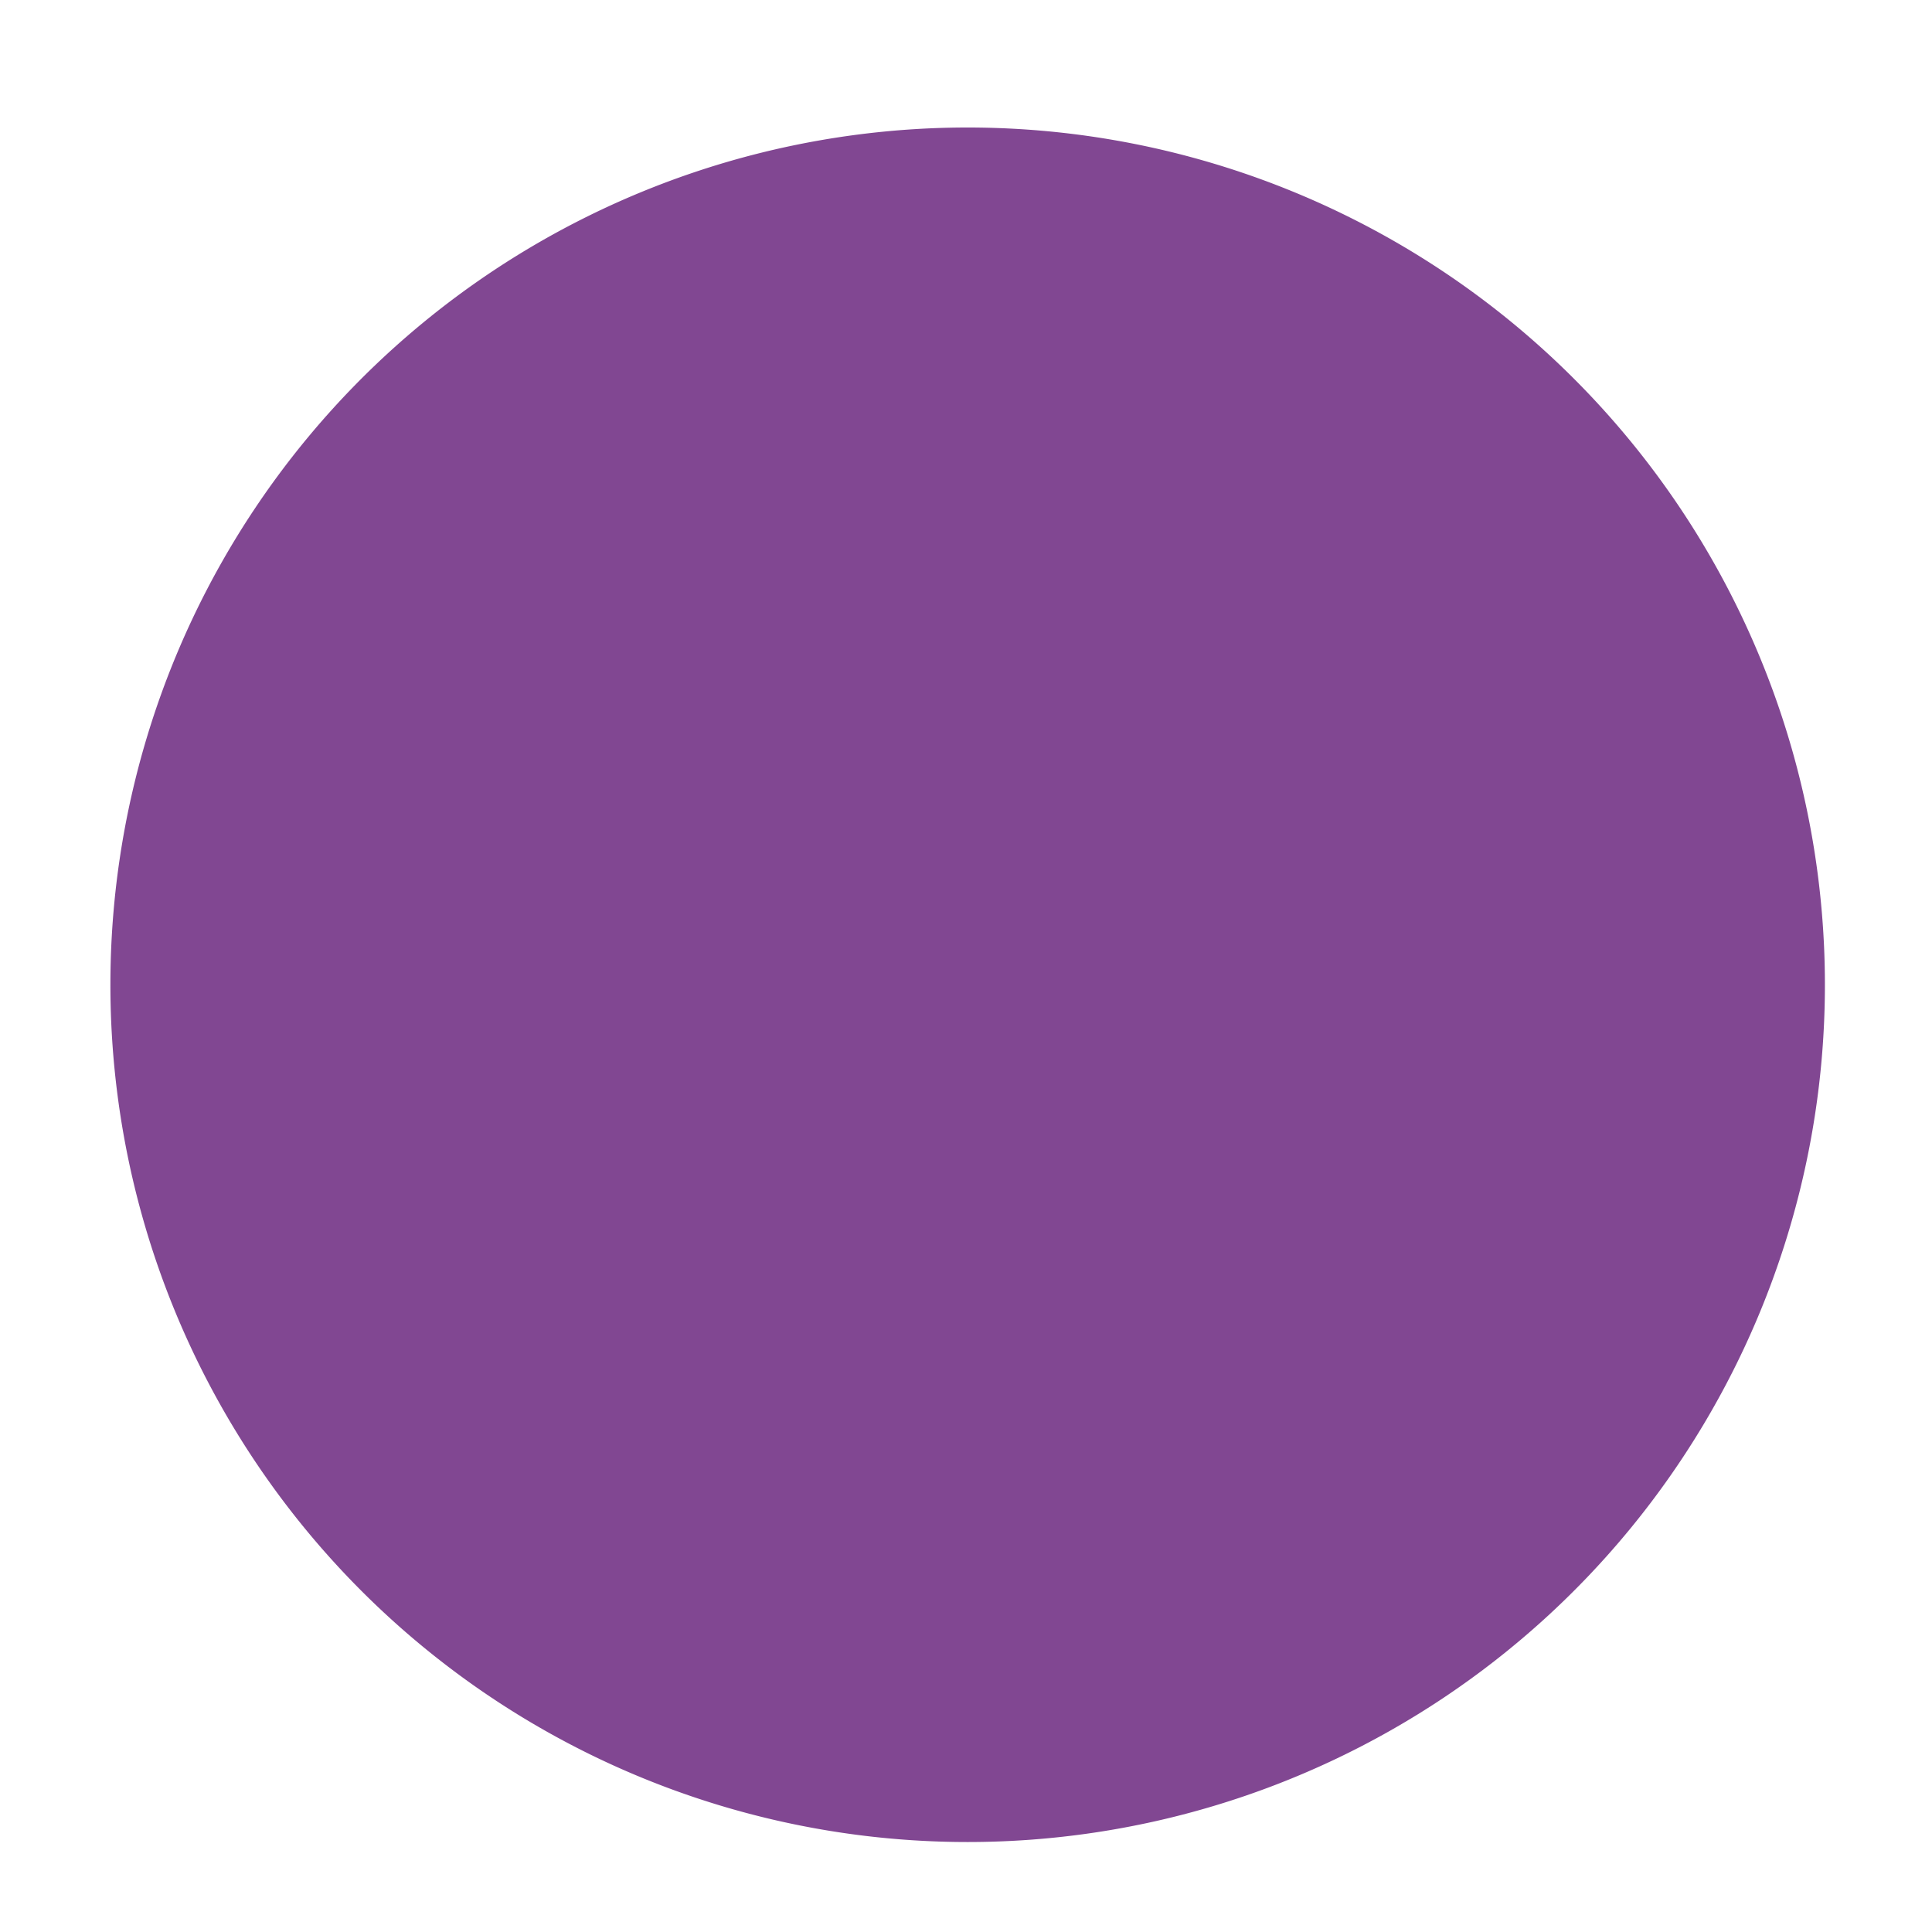 <svg id="Ebene_1" data-name="Ebene 1" xmlns="http://www.w3.org/2000/svg" viewBox="0 0 70 70"><defs><style>.cls-1{fill:#814792;}</style></defs><title>Vorlage-HWB-Farben</title><path class="cls-1" d="M35.06,66.74A31.06,31.06,0,1,0,4,35.68,31.06,31.06,0,0,0,35.06,66.74"/></svg>
